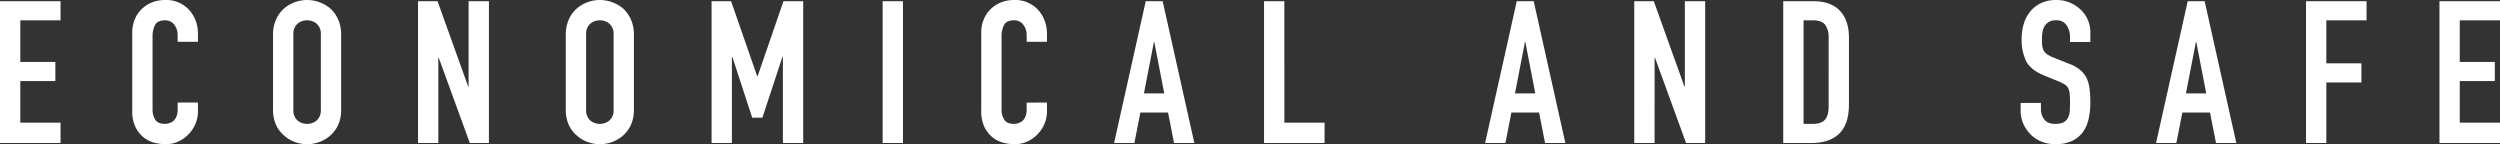 <svg xmlns="http://www.w3.org/2000/svg" width="941.475" height="54.3" viewBox="0 0 941.475 54.3">
  <rect x="0" y="0" width="941.475" height="54.3" fill="#333333" stroke="none"/>
  <path id="パス_22" data-name="パス 22" d="M3.6,0V-53.4H26.4v7.2H11.25v15.675h13.2v7.2H11.25V-7.65H26.4V0ZM78.15-15.225v3.3a11.89,11.89,0,0,1-.937,4.687A12.967,12.967,0,0,1,74.625-3.3,12.474,12.474,0,0,1,70.762-.562,11.307,11.307,0,0,1,66,.45a17.126,17.126,0,0,1-4.425-.6,10.469,10.469,0,0,1-4.05-2.1,11.613,11.613,0,0,1-2.963-3.863A13.675,13.675,0,0,1,53.4-12.15v-29.4a13.006,13.006,0,0,1,.9-4.875,11.474,11.474,0,0,1,2.55-3.9,11.854,11.854,0,0,1,3.938-2.588,13.23,13.23,0,0,1,5.063-.937,11.6,11.6,0,0,1,8.775,3.525,12.523,12.523,0,0,1,2.588,4.087A13.8,13.8,0,0,1,78.15-41.1v3H70.5v-2.55a6.192,6.192,0,0,0-1.275-3.9,4.13,4.13,0,0,0-3.45-1.65q-2.85,0-3.788,1.763a9.446,9.446,0,0,0-.937,4.462v27.3a7.07,7.07,0,0,0,1.013,3.9Q63.075-7.2,65.7-7.2a5.555,5.555,0,0,0,1.613-.262,4.811,4.811,0,0,0,1.613-.862,4.576,4.576,0,0,0,1.125-1.65A6.685,6.685,0,0,0,70.5-12.6v-2.625ZM106.425-40.8a13.644,13.644,0,0,1,1.125-5.7,12.045,12.045,0,0,1,3-4.125,12.683,12.683,0,0,1,4.088-2.4,13.509,13.509,0,0,1,4.612-.825,13.509,13.509,0,0,1,4.613.825,13.6,13.6,0,0,1,4.163,2.4A12.559,12.559,0,0,1,130.95-46.5a13.644,13.644,0,0,1,1.125,5.7v28.2a13.519,13.519,0,0,1-1.125,5.775,11.914,11.914,0,0,1-2.925,3.975,12.861,12.861,0,0,1-4.163,2.475A13.509,13.509,0,0,1,119.25.45a13.509,13.509,0,0,1-4.612-.825A12.034,12.034,0,0,1,110.55-2.85a11.45,11.45,0,0,1-3-3.975,13.519,13.519,0,0,1-1.125-5.775Zm7.65,28.2a5.085,5.085,0,0,0,1.538,4.087A5.423,5.423,0,0,0,119.25-7.2a5.423,5.423,0,0,0,3.637-1.312,5.085,5.085,0,0,0,1.538-4.087V-40.8a5.085,5.085,0,0,0-1.538-4.087A5.423,5.423,0,0,0,119.25-46.2a5.423,5.423,0,0,0-3.637,1.313,5.085,5.085,0,0,0-1.538,4.087ZM161.025,0V-53.4h7.35l11.55,32.175h.15V-53.4h7.65V0h-7.2l-11.7-32.1h-.15V0Zm55.65-40.8a13.644,13.644,0,0,1,1.125-5.7,12.045,12.045,0,0,1,3-4.125,12.683,12.683,0,0,1,4.088-2.4,13.509,13.509,0,0,1,4.613-.825,13.509,13.509,0,0,1,4.612.825,13.6,13.6,0,0,1,4.163,2.4A12.559,12.559,0,0,1,241.2-46.5a13.644,13.644,0,0,1,1.125,5.7v28.2A13.519,13.519,0,0,1,241.2-6.825a11.914,11.914,0,0,1-2.925,3.975,12.861,12.861,0,0,1-4.163,2.475A13.509,13.509,0,0,1,229.5.45a13.509,13.509,0,0,1-4.613-.825A12.034,12.034,0,0,1,220.8-2.85a11.45,11.45,0,0,1-3-3.975,13.519,13.519,0,0,1-1.125-5.775Zm7.65,28.2a5.085,5.085,0,0,0,1.537,4.087A5.423,5.423,0,0,0,229.5-7.2a5.423,5.423,0,0,0,3.637-1.312,5.085,5.085,0,0,0,1.537-4.087V-40.8a5.085,5.085,0,0,0-1.537-4.087A5.423,5.423,0,0,0,229.5-46.2a5.423,5.423,0,0,0-3.638,1.313,5.085,5.085,0,0,0-1.537,4.087ZM271.575,0V-53.4h7.35l9.825,28.275h.15L298.65-53.4h7.425V0h-7.65V-32.475h-.15L290.7-9.525h-3.825l-7.5-22.95h-.15V0ZM336,0V-53.4h7.65V0Zm61.875-15.225v3.3a11.89,11.89,0,0,1-.937,4.687A12.967,12.967,0,0,1,394.35-3.3a12.474,12.474,0,0,1-3.862,2.737A11.308,11.308,0,0,1,385.725.45a17.126,17.126,0,0,1-4.425-.6,10.469,10.469,0,0,1-4.05-2.1,11.613,11.613,0,0,1-2.962-3.863,13.675,13.675,0,0,1-1.163-6.037v-29.4a13.006,13.006,0,0,1,.9-4.875,11.474,11.474,0,0,1,2.55-3.9,11.855,11.855,0,0,1,3.938-2.588,13.23,13.23,0,0,1,5.063-.937,11.6,11.6,0,0,1,8.775,3.525,12.523,12.523,0,0,1,2.587,4.087,13.8,13.8,0,0,1,.938,5.138v3h-7.65v-2.55a6.192,6.192,0,0,0-1.275-3.9,4.13,4.13,0,0,0-3.45-1.65q-2.85,0-3.788,1.763a9.446,9.446,0,0,0-.937,4.462v27.3a7.07,7.07,0,0,0,1.013,3.9Q382.8-7.2,385.425-7.2a5.555,5.555,0,0,0,1.612-.262,4.811,4.811,0,0,0,1.612-.862,4.576,4.576,0,0,0,1.125-1.65,6.685,6.685,0,0,0,.45-2.625v-2.625Zm44.175-3.45-3.75-19.35h-.15l-3.75,19.35ZM423.15,0l11.925-53.4h6.375L453.375,0h-7.65l-2.25-11.475H433.05L430.8,0Zm56.475,0V-53.4h7.65V-7.65h15.15V0Zm102.15-18.675-3.75-19.35h-.15l-3.75,19.35ZM562.875,0,574.8-53.4h6.375L593.1,0h-7.65L583.2-11.475H572.775L570.525,0ZM619.05,0V-53.4h7.35l11.55,32.175h.15V-53.4h7.65V0h-7.2l-11.7-32.1h-.15V0Zm56.1,0V-53.4h11.325q6.6,0,10.013,3.6T699.9-39.6v24.975q0,7.5-3.637,11.062T685.8,0Zm7.65-46.2v39h3.525q3.225,0,4.575-1.612t1.35-5.062V-39.6a8.08,8.08,0,0,0-1.275-4.875Q689.7-46.2,686.325-46.2Zm108,8.175h-7.65V-39.75a8.168,8.168,0,0,0-1.237-4.538A4.577,4.577,0,0,0,777.75-46.2a4.813,4.813,0,0,0-2.55.6,5.03,5.03,0,0,0-1.575,1.5,6.345,6.345,0,0,0-.825,2.212,14.448,14.448,0,0,0-.225,2.588,25.355,25.355,0,0,0,.112,2.625,4.984,4.984,0,0,0,.563,1.875,4.17,4.17,0,0,0,1.313,1.425,12.058,12.058,0,0,0,2.362,1.2l5.85,2.325a14.5,14.5,0,0,1,4.125,2.288,9.889,9.889,0,0,1,2.475,3.038,14.2,14.2,0,0,1,1.125,4.087,40.447,40.447,0,0,1,.3,5.213,27.485,27.485,0,0,1-.675,6.262A13.193,13.193,0,0,1,787.95-4.05a10.8,10.8,0,0,1-4.125,3.3A14.55,14.55,0,0,1,777.6.45a13.618,13.618,0,0,1-5.175-.975,12.309,12.309,0,0,1-4.125-2.7,13.14,13.14,0,0,1-2.737-4.013,12.184,12.184,0,0,1-1.013-4.988v-2.85h7.65v2.4a6.249,6.249,0,0,0,1.237,3.788Q774.675-7.2,777.6-7.2a6.712,6.712,0,0,0,3.037-.562,4.038,4.038,0,0,0,1.688-1.612,5.923,5.923,0,0,0,.713-2.512q.113-1.463.112-3.263A32.317,32.317,0,0,0,783-18.6a5.937,5.937,0,0,0-.6-2.175,4.217,4.217,0,0,0-1.388-1.35,17.78,17.78,0,0,0-2.287-1.125L773.25-25.5q-4.95-2.025-6.638-5.363a18.447,18.447,0,0,1-1.687-8.362,19.4,19.4,0,0,1,.825-5.7,12.964,12.964,0,0,1,2.475-4.65,11.343,11.343,0,0,1,4.012-3.112,13.393,13.393,0,0,1,5.813-1.162,12.692,12.692,0,0,1,5.213,1.05,13.427,13.427,0,0,1,4.088,2.775,11.588,11.588,0,0,1,3.45,8.25Zm43.65,19.35-3.75-19.35h-.15l-3.75,19.35ZM815.55,0l11.925-53.4h6.375L845.775,0h-7.65l-2.25-11.475H825.45L823.2,0Zm56.475,0V-53.4h22.8v7.2h-15.15V-30h13.2v7.2h-13.2V0Zm50.25,0V-53.4h22.8v7.2h-15.15v15.675h13.2v7.2h-13.2V-7.65h15.15V0Z" transform="translate(-3.6 53.85)" fill="#fff"/>
</svg>
